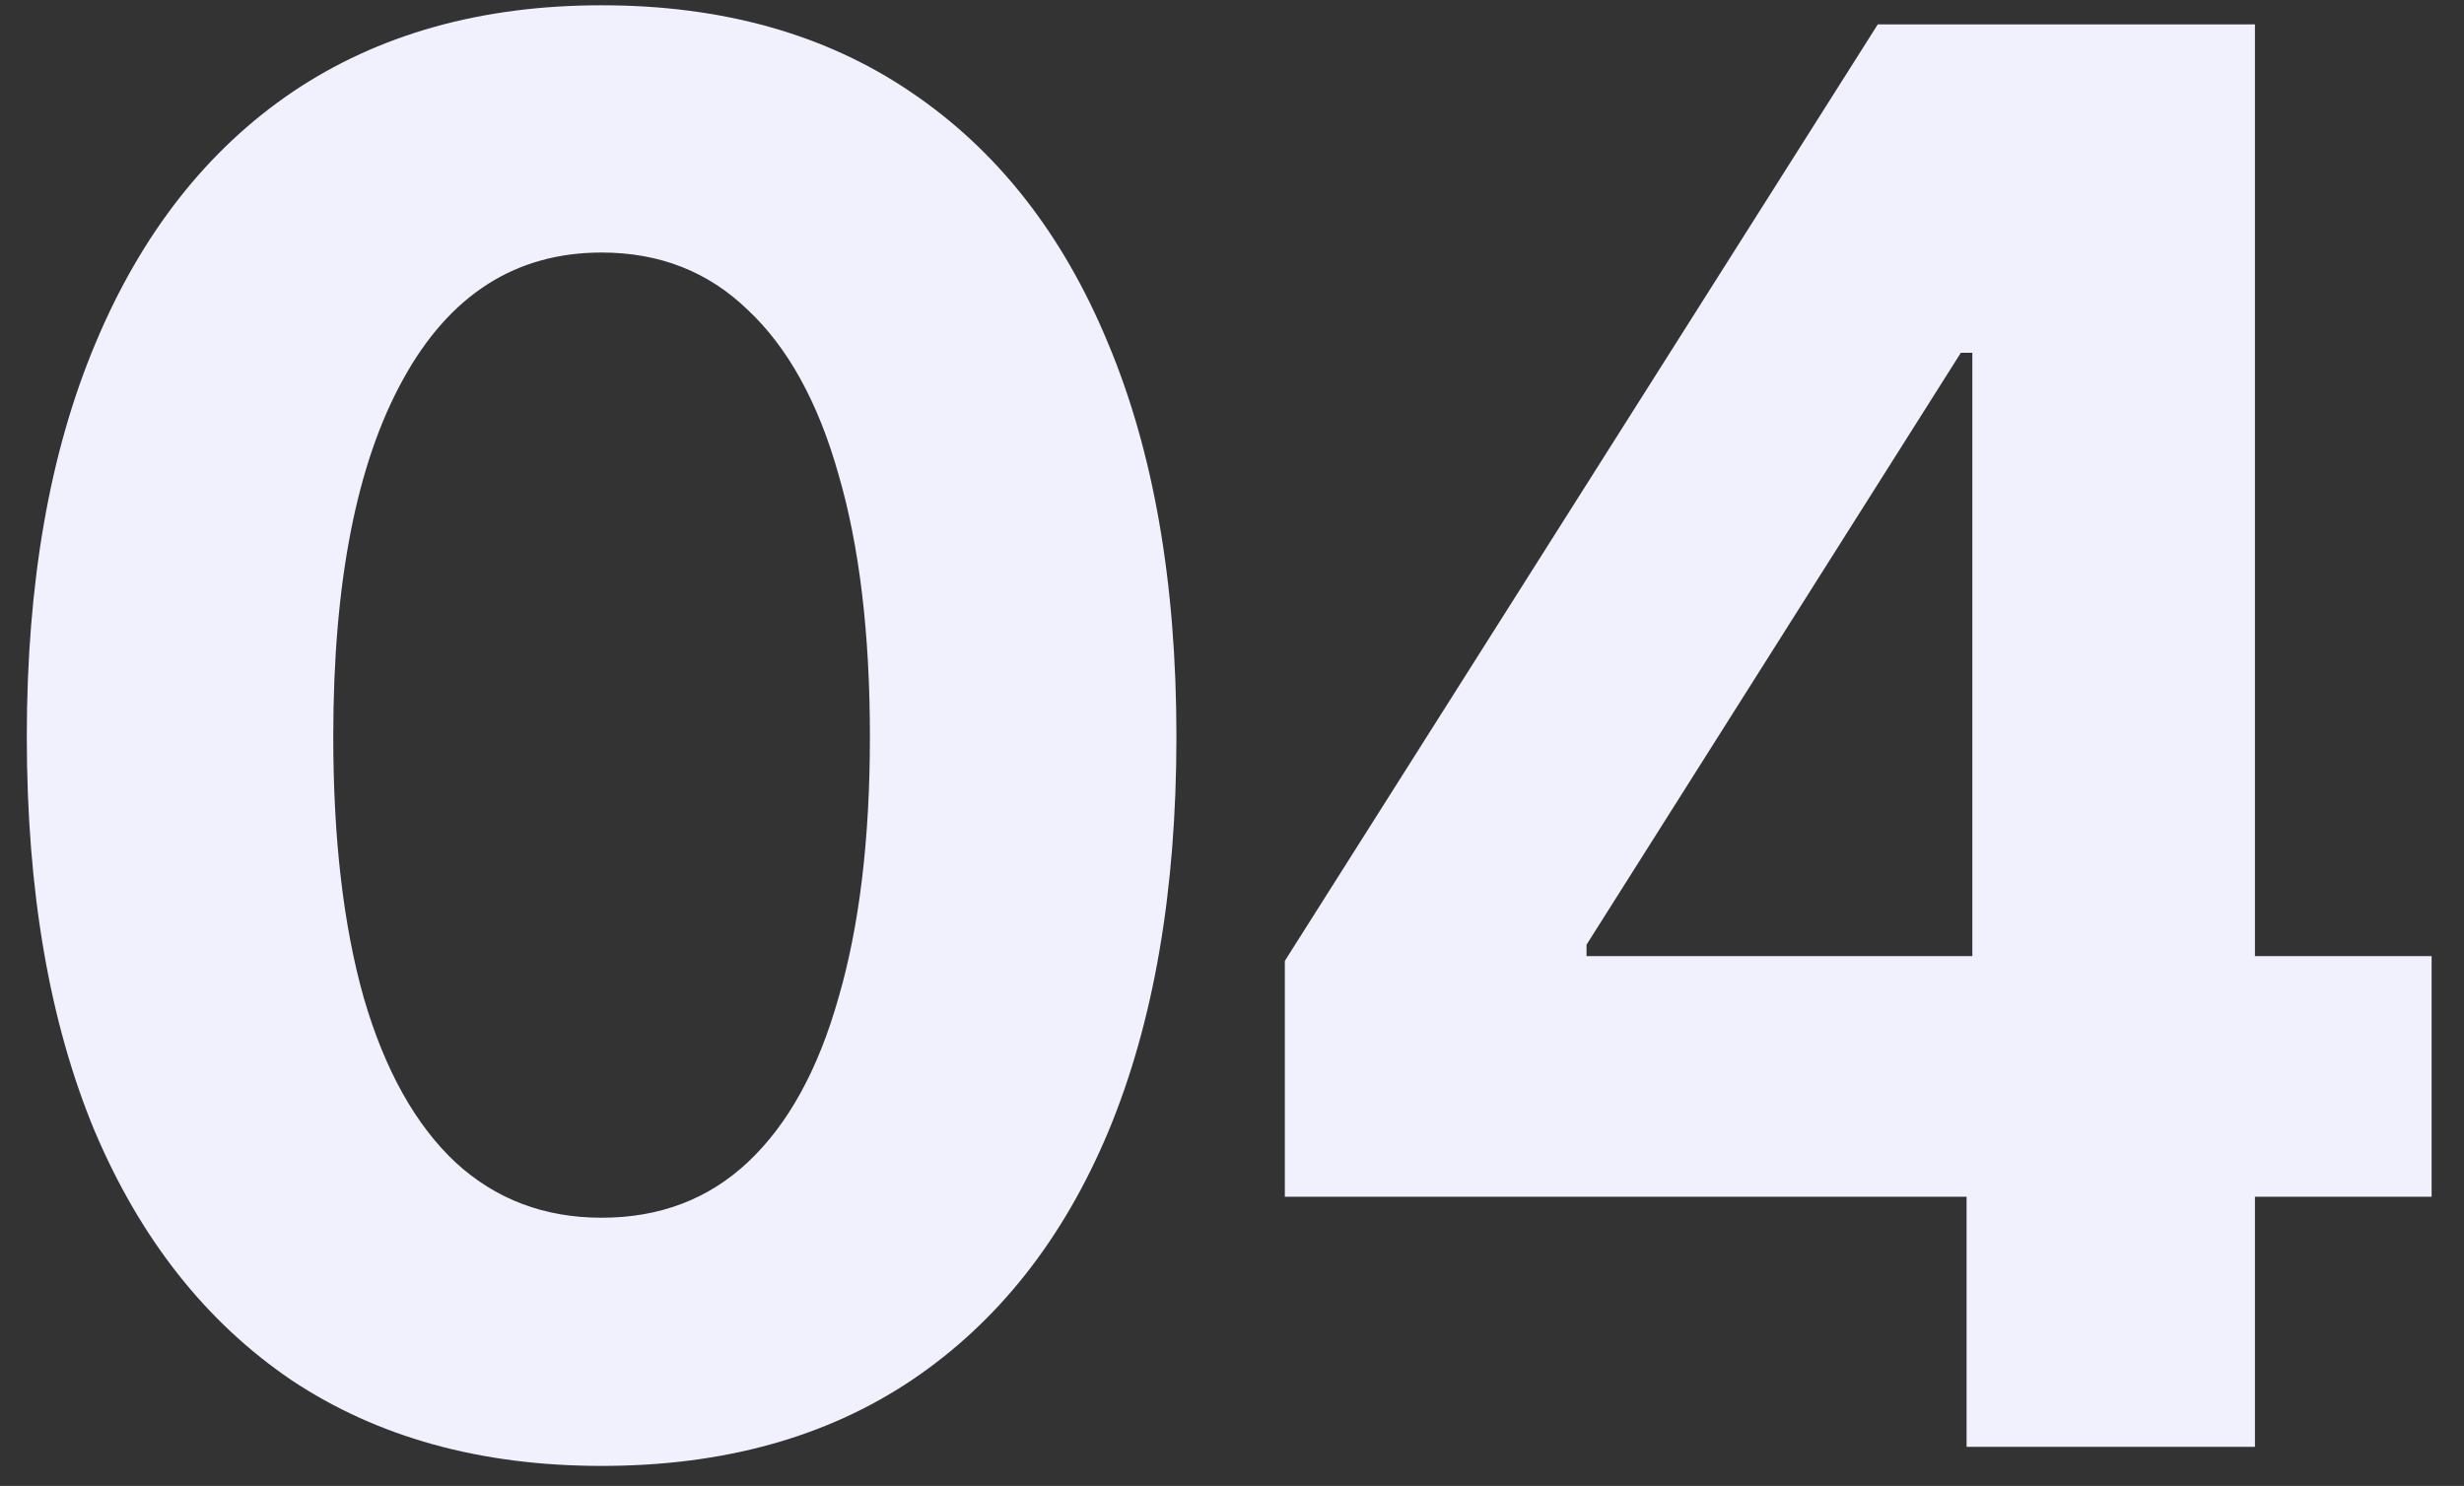 <svg xmlns="http://www.w3.org/2000/svg" width="63" height="38" viewBox="0 0 63 38" fill="none"><rect x="0" y="0" width="63" height="38" fill="#333333" stroke="none"/><path d="M15.382 37.488C12.289 37.488 9.645 36.756 7.447 35.291C5.266 33.81 3.59 31.686 2.418 28.919C1.262 26.136 0.685 22.775 0.685 18.836C0.685 14.913 1.271 11.56 2.442 8.777C3.614 5.978 5.291 3.838 7.472 2.356C9.669 0.875 12.306 0.135 15.382 0.135C18.474 0.135 21.111 0.875 23.292 2.356C25.489 3.838 27.166 5.97 28.321 8.753C29.493 11.536 30.079 14.897 30.079 18.836C30.079 22.775 29.501 26.136 28.346 28.919C27.19 31.686 25.514 33.81 23.316 35.291C21.135 36.756 18.491 37.488 15.382 37.488ZM15.382 31.141C16.863 31.141 18.108 30.669 19.117 29.725C20.143 28.764 20.916 27.365 21.436 25.525C21.974 23.686 22.242 21.456 22.242 18.836C22.242 16.199 21.974 13.961 21.436 12.122C20.916 10.283 20.143 8.883 19.117 7.923C18.108 6.946 16.863 6.458 15.382 6.458C13.185 6.458 11.492 7.54 10.304 9.705C9.116 11.854 8.521 14.897 8.521 18.836C8.521 21.456 8.782 23.686 9.303 25.525C9.84 27.365 10.621 28.764 11.646 29.725C12.672 30.669 13.917 31.141 15.382 31.141ZM32.851 30.604V24.573L48.012 0.623H53.236V9.021H50.136L40.565 24.158V24.451H62.172V30.604H32.851ZM50.282 37V28.773L50.429 26.062V0.623H57.655V37H50.282Z" fill="#F0F1FC"></path></svg>